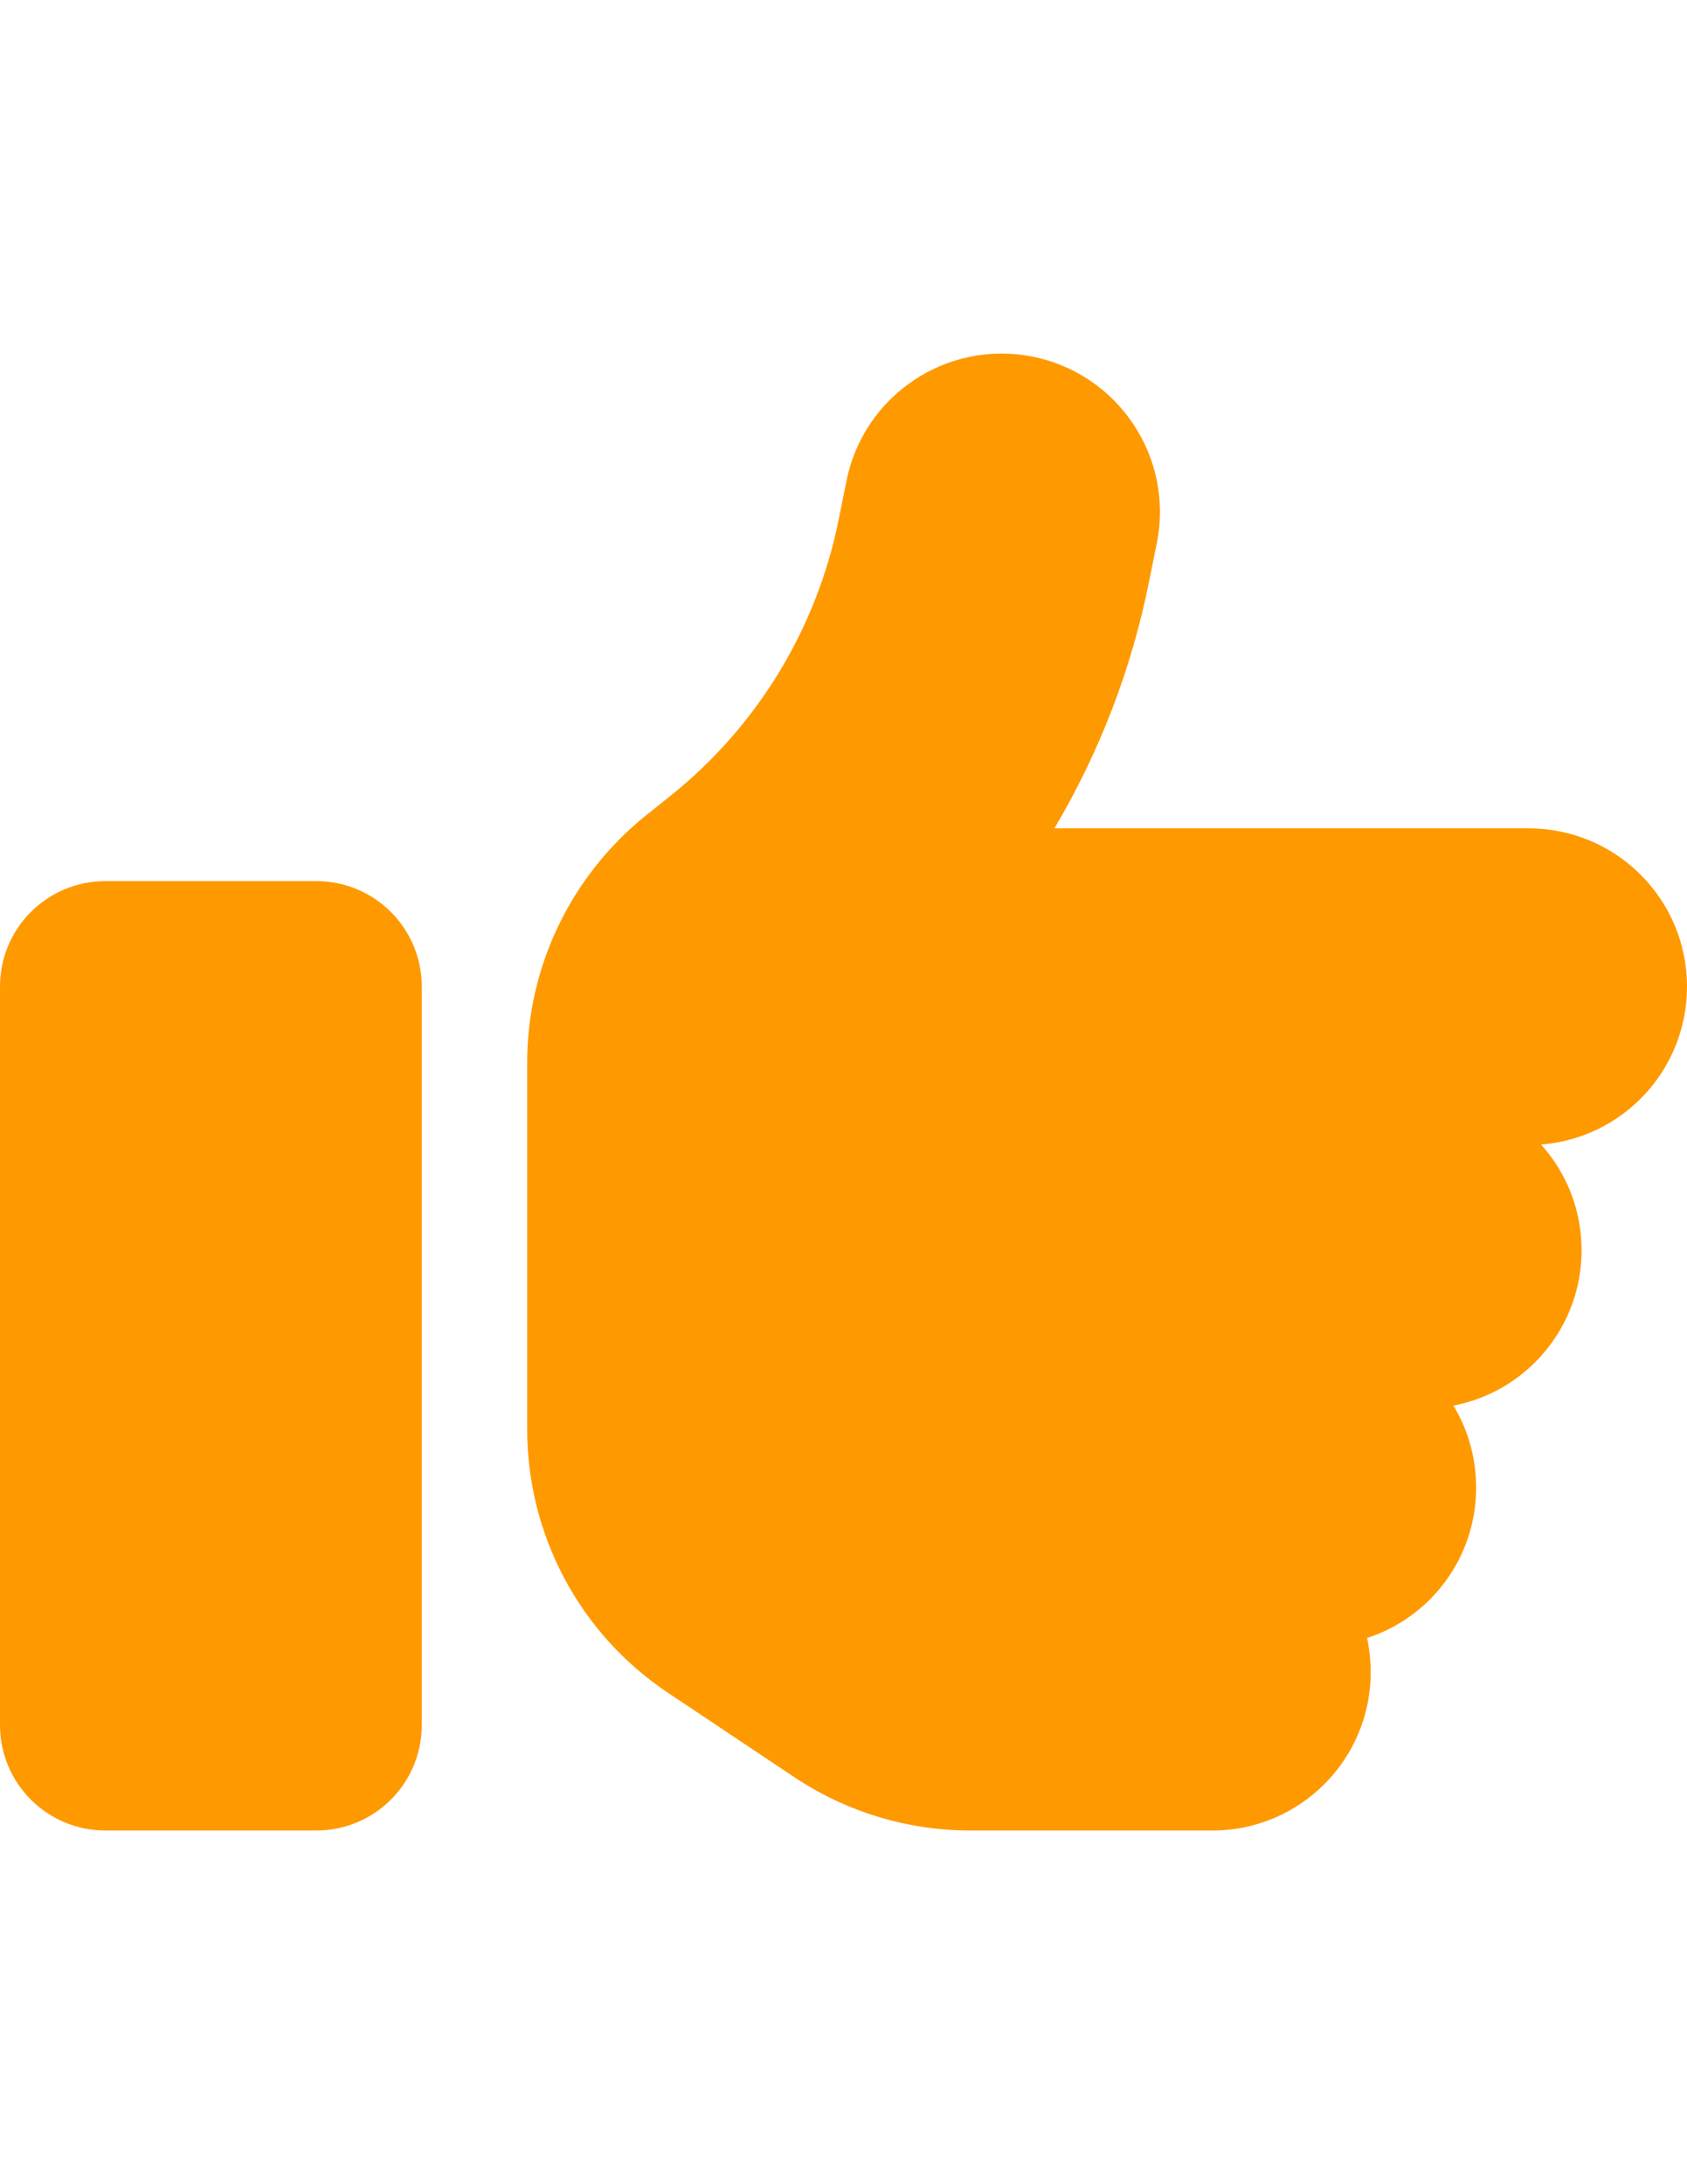 <?xml version="1.0" encoding="utf-8"?>
<!-- Generator: Adobe Illustrator 16.0.0, SVG Export Plug-In . SVG Version: 6.00 Build 0)  -->
<!DOCTYPE svg PUBLIC "-//W3C//DTD SVG 1.1//EN" "http://www.w3.org/Graphics/SVG/1.1/DTD/svg11.dtd">
<svg version="1.1" id="Capa_1" xmlns="http://www.w3.org/2000/svg" xmlns:xlink="http://www.w3.org/1999/xlink" x="0px" y="0px"
	 width="612px" height="792px" viewBox="0 0 612 792" enable-background="new 0 0 612 792" xml:space="preserve">
<path fill="#FF9900" d="M374.611,129.326c31.078,6.216,51.279,36.457,45.063,67.535l-2.749,13.626
	c-6.335,31.915-18.05,62.276-34.425,89.888h172.125c31.676,0,57.375,25.699,57.375,57.375c0,30.241-23.309,54.984-52.953,57.256
	c9.204,10.16,14.703,23.667,14.703,38.369c0,27.971-20.082,51.279-46.498,56.299c5.26,8.606,8.248,18.887,8.248,29.764
	c0,25.46-16.615,47.096-39.565,54.506c0.837,3.945,1.315,8.129,1.315,12.432c0,31.676-25.699,57.375-57.375,57.375H352.02
	c-22.711,0-44.824-6.693-63.71-19.244l-46.02-30.72c-31.915-21.276-51.04-57.136-51.04-95.506V472.5v-57.375v-29.763
	c0-34.903,15.897-67.774,43.031-89.648l8.845-7.052c31.676-25.341,53.312-60.961,61.2-100.646l2.749-13.626
	C313.291,143.311,343.532,123.11,374.611,129.326z M38.25,319.5h76.5c21.157,0,38.25,17.093,38.25,38.25V625.5
	c0,21.157-17.093,38.25-38.25,38.25h-76.5C17.093,663.75,0,646.657,0,625.5V357.75C0,336.593,17.093,319.5,38.25,319.5z"/>
</svg>
